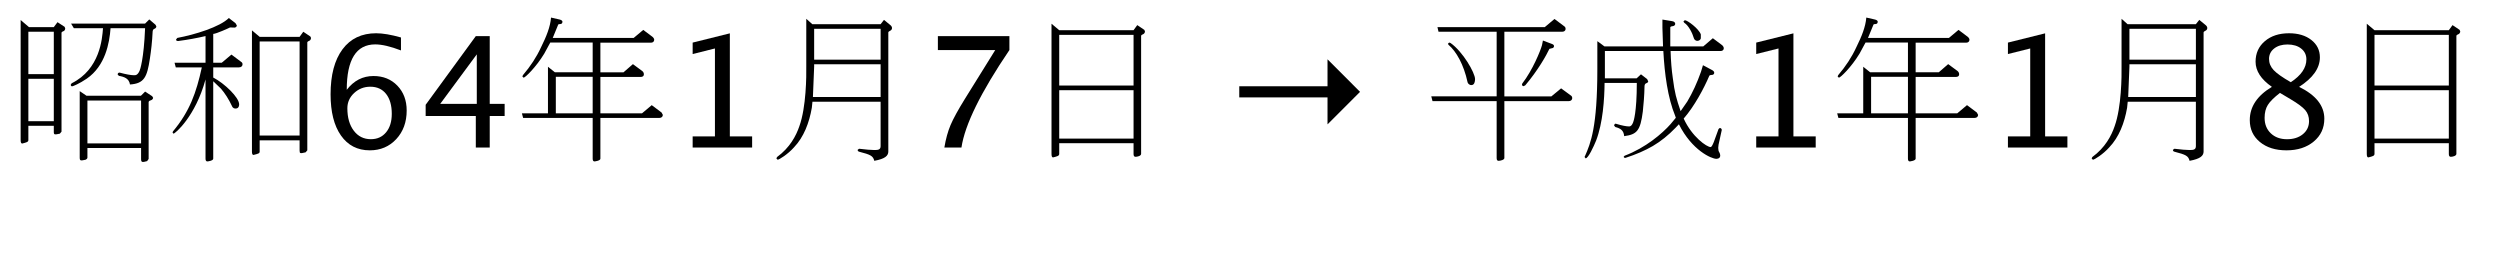 <?xml version="1.0" encoding="utf-8"?>
<!-- Generator: Adobe Illustrator 16.0.0, SVG Export Plug-In . SVG Version: 6.00 Build 0)  -->
<!DOCTYPE svg PUBLIC "-//W3C//DTD SVG 1.1//EN" "http://www.w3.org/Graphics/SVG/1.1/DTD/svg11.dtd">
<svg version="1.1" xmlns="http://www.w3.org/2000/svg" xmlns:xlink="http://www.w3.org/1999/xlink" x="0px" y="0px"
	 width="210.768px" height="23.019px" viewBox="0 0 210.768 23.019" enable-background="new 0 0 210.768 23.019"
	 xml:space="preserve">
<g id="Reference" display="none">
</g>
<g id="Art">
	<g>
		<path d="M1.741,1.688l0.702,0.598h2.093l0.312-0.416l0.598,0.39l0.052,0.13c0,0.156-0.104,0.234-0.169,0.247
			c-0.104,0.039-0.143,0.091-0.143,0.13v8.333L5.043,11.27c-0.442,0.091-0.507,0.104-0.507-0.156v-0.507H2.391v1.209
			c0,0.156-0.169,0.195-0.52,0.286c-0.091,0-0.13-0.104-0.13-0.286V1.688z M2.391,6.251h2.145V2.677H2.391V6.251z M2.391,10.217
			h2.145V6.642H2.391V10.217z M12.232,1.988l0.351-0.351l0.52,0.442l0.078,0.143c0,0.117-0.091,0.182-0.169,0.208
			c-0.078,0.026-0.13,0.104-0.143,0.221c-0.039,0.858-0.13,1.625-0.234,2.301c-0.234,1.534-0.468,2.093-1.677,2.171
			c-0.078-0.507-0.481-0.65-0.936-0.728L9.918,6.278c0-0.052,0.039-0.156,0.143-0.156h0.026c0.533,0.143,0.949,0.221,1.209,0.221
			c0.143,0,0.299,0,0.468-0.364c0.039-0.065,0.364-0.988,0.468-3.601H9.32C9.229,3.639,8.878,5.55,7.318,6.629
			c-0.624,0.429-1.183,0.65-1.235,0.65c-0.117,0-0.117-0.117-0.117-0.143l0.078-0.117c2.379-1.183,2.574-3.744,2.639-4.641H6.226
			l-0.234-0.39H12.232z M6.72,7.682l0.572,0.39h4.589l0.351-0.351l0.598,0.39l0.078,0.13c0,0.065-0.052,0.182-0.208,0.221
			c-0.104,0.026-0.169,0.091-0.169,0.143v4.797l-0.13,0.182c-0.39,0.104-0.507,0.13-0.507-0.182v-0.923H7.37v0.806
			c0,0.065-0.052,0.13-0.156,0.182c-0.429,0.091-0.494,0.104-0.494-0.208V7.682z M7.37,8.475v3.614h4.524V8.475H7.37z"/>
		<path d="M17.328,6.694c-0.858,3.146-2.574,4.576-2.704,4.576l-0.078-0.104l0.039-0.091c1.417-1.703,1.963-3.263,2.431-5.395
			h-2.197l-0.104-0.39h2.613V3.041c-0.715,0.169-1.495,0.312-2.301,0.416c-0.156,0-0.182-0.052-0.182-0.13l0.104-0.13
			c1.469-0.273,3.588-0.923,4.342-1.677l0.559,0.429l0.117,0.195c0,0.117-0.117,0.182-0.195,0.182l-0.377-0.013
			c-0.091,0.052-1.183,0.546-1.417,0.546V5.29h0.715l0.819-0.689l0.832,0.624c0.065,0.039,0.104,0.104,0.104,0.195
			c0,0.156-0.117,0.26-0.299,0.26h-2.171v0.858c0.936,0.481,2.184,1.677,2.184,2.262c0,0.052,0,0.351-0.299,0.351
			c-0.234,0-0.286-0.169-0.299-0.195c-0.273-0.585-0.598-1.092-0.937-1.482l-0.65-0.624v6.526c0,0.182-0.468,0.234-0.494,0.234
			c-0.104,0-0.156-0.078-0.156-0.234V6.694z M21.241,2.56l0.65,0.546h3.367l0.312-0.429l0.598,0.403l0.052,0.117
			c0,0.156-0.104,0.234-0.182,0.26c-0.104,0.039-0.13,0.091-0.13,0.13v9.087l-0.143,0.169c-0.455,0.104-0.507,0.117-0.507-0.156
			v-0.858h-3.367v0.949c0,0.156-0.117,0.182-0.52,0.286c-0.091,0-0.13-0.104-0.13-0.286V2.56z M21.891,11.426h3.367v-7.93h-3.367
			V11.426z"/>
		<path d="M29.234,7.571c0.597-0.774,1.348-1.162,2.253-1.162c0.821,0,1.493,0.272,2.015,0.815c0.523,0.544,0.784,1.241,0.784,2.092
			c0,0.978-0.293,1.782-0.879,2.412c-0.586,0.63-1.33,0.946-2.231,0.946c-1.037,0-1.847-0.417-2.431-1.25S27.87,9.433,27.87,7.952
			c0-1.629,0.335-2.895,1.006-3.796c0.67-0.901,1.615-1.352,2.834-1.352c0.559,0,1.257,0.119,2.095,0.355v1.092
			c-0.884-0.338-1.608-0.508-2.171-0.508C30.034,3.744,29.234,5.02,29.234,7.571z M33.03,9.596c0-0.711-0.16-1.27-0.479-1.676
			c-0.319-0.406-0.763-0.609-1.33-0.609c-0.529,0-0.984,0.178-1.365,0.533s-0.571,0.783-0.571,1.282
			c0,0.787,0.181,1.419,0.543,1.895c0.361,0.477,0.841,0.714,1.438,0.714c0.538,0,0.966-0.194,1.285-0.581
			C32.871,10.767,33.03,10.248,33.03,9.596z"/>
		<path d="M40.114,12.44V9.78h-4.228V8.834l4.228-5.789h1.174v5.713h1.257V9.78h-1.257v2.66H40.114z M37.112,8.758h3.085V4.582
			L37.112,8.758z"/>
		<path d="M44.104,9.944L44,9.554h2.197V5.627l0.585,0.468h3.185V3.586h-3.575l-0.507,0.936c-0.702,1.157-1.612,2.028-1.742,2.028
			l-0.104-0.104L44.09,6.33c0.624-0.728,1.144-1.521,1.521-2.34c0.455-0.923,0.78-1.716,0.845-2.509l0.741,0.169
			c0.143,0.039,0.221,0.104,0.221,0.182c0,0.13-0.078,0.195-0.182,0.195c-0.104,0-0.169,0.013-0.182,0.065L46.6,3.197h6.825
			l0.806-0.676l0.78,0.585c0.091,0.078,0.143,0.169,0.143,0.247c0,0.143-0.104,0.247-0.273,0.247h-4.264v2.496h1.95l0.793-0.689
			l0.793,0.585c0.104,0.091,0.13,0.182,0.13,0.273c0,0.182-0.156,0.221-0.26,0.221h-3.406v3.068h3.51l0.819-0.689l0.832,0.624
			l0.104,0.195c0,0.143-0.104,0.26-0.299,0.26h-4.966v3.432c0,0.182-0.481,0.234-0.494,0.234c-0.104,0-0.156-0.078-0.156-0.234
			V9.944H44.104z M49.967,9.554V6.473h-3.107v3.081H49.967z"/>
		<polygon points="58.396,12.44 58.396,11.5 60.274,11.5 60.274,4.086 58.396,4.556 58.396,3.591 61.531,2.811 61.531,11.5 
			63.41,11.5 63.41,12.44 		"/>
		<path d="M74.892,12.765c0,0.364-0.26,0.624-1.183,0.793c-0.104-0.416-0.312-0.52-1.274-0.767c-0.091-0.026-0.13-0.078-0.13-0.156
			l0.117-0.091h0.039c0.546,0.065,0.962,0.104,1.248,0.104c0.299,0,0.533-0.013,0.533-0.325V8.579h-5.747l-0.052,0.507
			c-0.221,1.274-0.676,2.47-1.508,3.341c-0.507,0.572-1.248,1.04-1.378,1.04l-0.104-0.117l0.065-0.117
			c1.066-0.78,1.599-1.781,1.872-2.587c0.585-1.612,0.598-4.264,0.585-5.019V1.584l0.507,0.455h5.759l0.286-0.364l0.507,0.416
			c0.104,0.078,0.169,0.169,0.169,0.273s-0.065,0.195-0.169,0.234c-0.091,0.039-0.143,0.091-0.143,0.143V12.765z M68.639,5.419
			v0.208l-0.104,2.548h5.708V5.419H68.639z M68.639,2.43v2.6h5.604v-2.6H68.639z"/>
		<path d="M79.616,12.44c0.123-0.732,0.297-1.365,0.523-1.898c0.227-0.533,0.627-1.265,1.203-2.196l2.564-4.126H79.07V3.045h6.03
			V4.22c-2.408,3.55-3.756,6.291-4.043,8.22H79.616z"/>
		<path d="M88.65,2l0.65,0.546h6.267l0.312-0.429l0.598,0.403l0.052,0.13c0,0.117-0.091,0.221-0.182,0.247
			c-0.104,0.039-0.143,0.091-0.143,0.13v9.945c0,0.182-0.338,0.247-0.468,0.247c-0.117,0-0.169-0.078-0.169-0.234v-0.91H89.3v0.897
			c0,0.169-0.156,0.208-0.52,0.299c-0.091,0-0.13-0.104-0.13-0.299V2z M89.3,2.937v4.277h6.267V2.937H89.3z M89.3,7.604v4.082h6.267
			V7.604H89.3z"/>
		<polygon points="111.919,10.485 111.919,8.212 104.479,8.212 104.479,7.273 111.919,7.273 111.919,5 114.661,7.743 		"/>
		<path d="M126.179,8.124V2.677h-4.901l-0.091-0.39h9.048l0.819-0.689l0.832,0.624c0.065,0.039,0.104,0.117,0.104,0.208
			c0,0.169-0.13,0.247-0.299,0.247h-4.862v5.447h3.965l0.819-0.676l0.832,0.611c0.065,0.039,0.104,0.117,0.104,0.208
			c0,0.169-0.13,0.26-0.299,0.26h-5.421v4.797c0,0.156-0.338,0.234-0.494,0.234c-0.104,0-0.156-0.078-0.156-0.234V8.527h-5.408
			l-0.104-0.403H126.179z M123.722,6.915c-0.312-1.456-0.949-2.587-1.599-3.133L122.07,3.69l0.104-0.104l0.117,0.039
			c1.04,0.728,2.067,2.522,2.067,3.042c0,0.208-0.052,0.507-0.312,0.507C123.852,7.175,123.734,7.006,123.722,6.915z M130.079,3.417
			l0.754,0.286c0.117,0.039,0.182,0.104,0.182,0.182c0,0.052-0.039,0.182-0.182,0.182l-0.208,0.052
			c-0.247,0.533-0.962,1.807-2.028,3.068l-0.143,0.078c-0.039,0-0.143-0.039-0.143-0.13l0.026-0.091
			c0.871-1.131,1.534-2.756,1.664-3.237L130.079,3.417z"/>
		<path d="M140.206,3.912l-0.052-1.573V1.649l0.793,0.13c0.195,0.026,0.286,0.117,0.286,0.234c0,0.104-0.091,0.182-0.221,0.195
			c-0.13,0.013-0.195,0.052-0.195,0.104v1.599h2.782l0.806-0.689l0.78,0.585c0.091,0.078,0.143,0.182,0.143,0.26
			c0,0.143-0.104,0.234-0.273,0.234h-4.212c0.026,0.871,0.091,1.625,0.182,2.249c0.169,1.326,0.299,1.742,0.663,2.821l0.559-0.806
			c0.442-0.741,0.832-1.586,1.157-2.509l0.169-0.559l0.78,0.416c0.117,0.065,0.169,0.143,0.169,0.221
			c0,0.039-0.013,0.182-0.208,0.182c-0.104,0-0.182,0.026-0.208,0.078c-0.455,1.066-1.261,2.574-2.158,3.601
			c0.702,1.547,1.95,2.405,2.275,2.405c0.065,0,0.156-0.156,0.26-0.416l0.403-1.105l0.104-0.091c0.078,0,0.169,0.065,0.169,0.169
			l-0.273,1.248c-0.013,0.091-0.026,0.182-0.026,0.26c0,0.156,0.026,0.286,0.091,0.377c0.052,0.091,0.078,0.182,0.078,0.273
			c0,0.273-0.286,0.273-0.338,0.273c-0.39,0-2.041-0.702-3.146-2.912l-0.286,0.299c-0.598,0.624-1.248,1.144-1.911,1.534
			c-0.65,0.377-1.417,0.715-2.314,1.001c-0.039,0-0.143,0-0.143-0.104l0.078-0.078c1.781-0.676,3.172-1.872,3.874-2.665l0.442-0.533
			l-0.052-0.156c-0.637-1.547-0.897-3.562-1.001-5.473h-4.927v2.301h2.678l0.364-0.338l0.52,0.403l0.091,0.195
			c-0.013,0.078-0.078,0.13-0.169,0.156c-0.078,0.026-0.143,0.117-0.143,0.247c-0.013,0.793-0.078,1.495-0.143,2.132
			c-0.208,1.625-0.494,1.937-1.573,2.08c-0.039-0.468-0.286-0.65-0.741-0.767l-0.104-0.117c0-0.039,0.026-0.169,0.13-0.169
			l0.039,0.013c0.507,0.156,0.871,0.221,1.092,0.221c0.169,0,0.26-0.143,0.338-0.338c0.039-0.091,0.312-0.845,0.312-3.328h-2.717
			c-0.013,1.378-0.143,3.367-0.715,4.862c-0.195,0.481-0.663,1.495-0.884,1.495l-0.091-0.117l0.039-0.078
			c0.481-1.092,1.04-2.444,1.04-7.306V3.47l0.598,0.442H140.206z M143.391,3.236c-0.039,0.156-0.195,0.208-0.286,0.208
			c-0.221,0-0.286-0.182-0.299-0.221c-0.13-0.455-0.455-1.079-0.806-1.3l-0.078-0.104l0.117-0.117c0.221,0,1.183,0.715,1.352,1.196
			V3.236z"/>
		<polygon points="148.062,12.44 148.062,11.5 149.941,11.5 149.941,4.086 148.062,4.556 148.062,3.591 151.198,2.811 151.198,11.5 
			153.077,11.5 153.077,12.44 		"/>
		<path d="M154.991,9.944l-0.104-0.39h2.197V5.627l0.585,0.468h3.185V3.586h-3.575l-0.507,0.936
			c-0.702,1.157-1.612,2.028-1.742,2.028l-0.104-0.104l0.052-0.117c0.624-0.728,1.144-1.521,1.521-2.34
			c0.455-0.923,0.78-1.716,0.845-2.509l0.741,0.169c0.143,0.039,0.221,0.104,0.221,0.182c0,0.13-0.078,0.195-0.182,0.195
			c-0.104,0-0.169,0.013-0.182,0.065l-0.455,1.105h6.825l0.806-0.676l0.78,0.585c0.091,0.078,0.143,0.169,0.143,0.247
			c0,0.143-0.104,0.247-0.273,0.247h-4.264v2.496h1.95l0.793-0.689l0.793,0.585c0.104,0.091,0.13,0.182,0.13,0.273
			c0,0.182-0.156,0.221-0.26,0.221h-3.406v3.068h3.51l0.819-0.689l0.832,0.624l0.104,0.195c0,0.143-0.104,0.26-0.299,0.26h-4.966
			v3.432c0,0.182-0.481,0.234-0.494,0.234c-0.104,0-0.156-0.078-0.156-0.234V9.944H154.991z M160.854,9.554V6.473h-3.107v3.081
			H160.854z"/>
		<polygon points="169.283,12.44 169.283,11.5 171.162,11.5 171.162,4.086 169.283,4.556 169.283,3.591 172.418,2.811 172.418,11.5 
			174.297,11.5 174.297,12.44 		"/>
		<path d="M185.779,12.765c0,0.364-0.26,0.624-1.183,0.793c-0.104-0.416-0.312-0.52-1.274-0.767c-0.091-0.026-0.13-0.078-0.13-0.156
			l0.117-0.091h0.039c0.546,0.065,0.962,0.104,1.248,0.104c0.299,0,0.533-0.013,0.533-0.325V8.579h-5.747l-0.052,0.507
			c-0.221,1.274-0.676,2.47-1.508,3.341c-0.507,0.572-1.248,1.04-1.378,1.04l-0.104-0.117l0.065-0.117
			c1.066-0.78,1.599-1.781,1.872-2.587c0.585-1.612,0.598-4.264,0.585-5.019V1.584l0.507,0.455h5.759l0.286-0.364l0.507,0.416
			c0.104,0.078,0.169,0.169,0.169,0.273s-0.065,0.195-0.169,0.234c-0.091,0.039-0.143,0.091-0.143,0.143V12.765z M179.526,5.419
			v0.208l-0.104,2.548h5.708V5.419H179.526z M179.526,2.43v2.6h5.604v-2.6H179.526z"/>
		<path d="M191.538,7.324c-0.918-0.639-1.377-1.346-1.377-2.12c0-0.711,0.26-1.289,0.781-1.733s1.2-0.667,2.038-0.667
			c0.774,0,1.402,0.188,1.882,0.565c0.48,0.376,0.721,0.865,0.721,1.466c0,0.91-0.584,1.739-1.752,2.488
			c1.417,0.694,2.126,1.589,2.126,2.685c0,0.787-0.297,1.428-0.892,1.923c-0.594,0.495-1.361,0.743-2.301,0.743
			c-0.922,0-1.668-0.234-2.237-0.702c-0.569-0.467-0.854-1.082-0.854-1.844C189.671,9.004,190.293,8.068,191.538,7.324z
			 M192.217,7.832c-0.503,0.389-0.845,0.729-1.025,1.019c-0.18,0.29-0.27,0.651-0.27,1.083c0,0.538,0.173,0.972,0.521,1.304
			c0.347,0.333,0.804,0.499,1.371,0.499c0.546,0,0.991-0.142,1.336-0.425c0.345-0.284,0.518-0.652,0.518-1.104
			c0-0.364-0.107-0.672-0.32-0.924c-0.214-0.251-0.627-0.56-1.241-0.923L192.217,7.832z M193.131,6.93
			c0.876-0.576,1.314-1.217,1.314-1.923c0-0.376-0.146-0.68-0.438-0.911c-0.292-0.231-0.677-0.346-1.155-0.346
			c-0.461,0-0.836,0.113-1.124,0.339c-0.288,0.227-0.432,0.52-0.432,0.879c0,0.351,0.13,0.666,0.39,0.943
			C191.947,6.188,192.428,6.528,193.131,6.93z"/>
		<path d="M199.537,2l0.65,0.546h6.267l0.312-0.429l0.598,0.403l0.052,0.13c0,0.117-0.091,0.221-0.182,0.247
			c-0.104,0.039-0.143,0.091-0.143,0.13v9.945c0,0.182-0.338,0.247-0.468,0.247c-0.117,0-0.169-0.078-0.169-0.234v-0.91h-6.267
			v0.897c0,0.169-0.156,0.208-0.52,0.299c-0.091,0-0.13-0.104-0.13-0.299V2z M200.187,2.937v4.277h6.267V2.937H200.187z
			 M200.187,7.604v4.082h6.267V7.604H200.187z"/>
	</g>
</g>
</svg>
